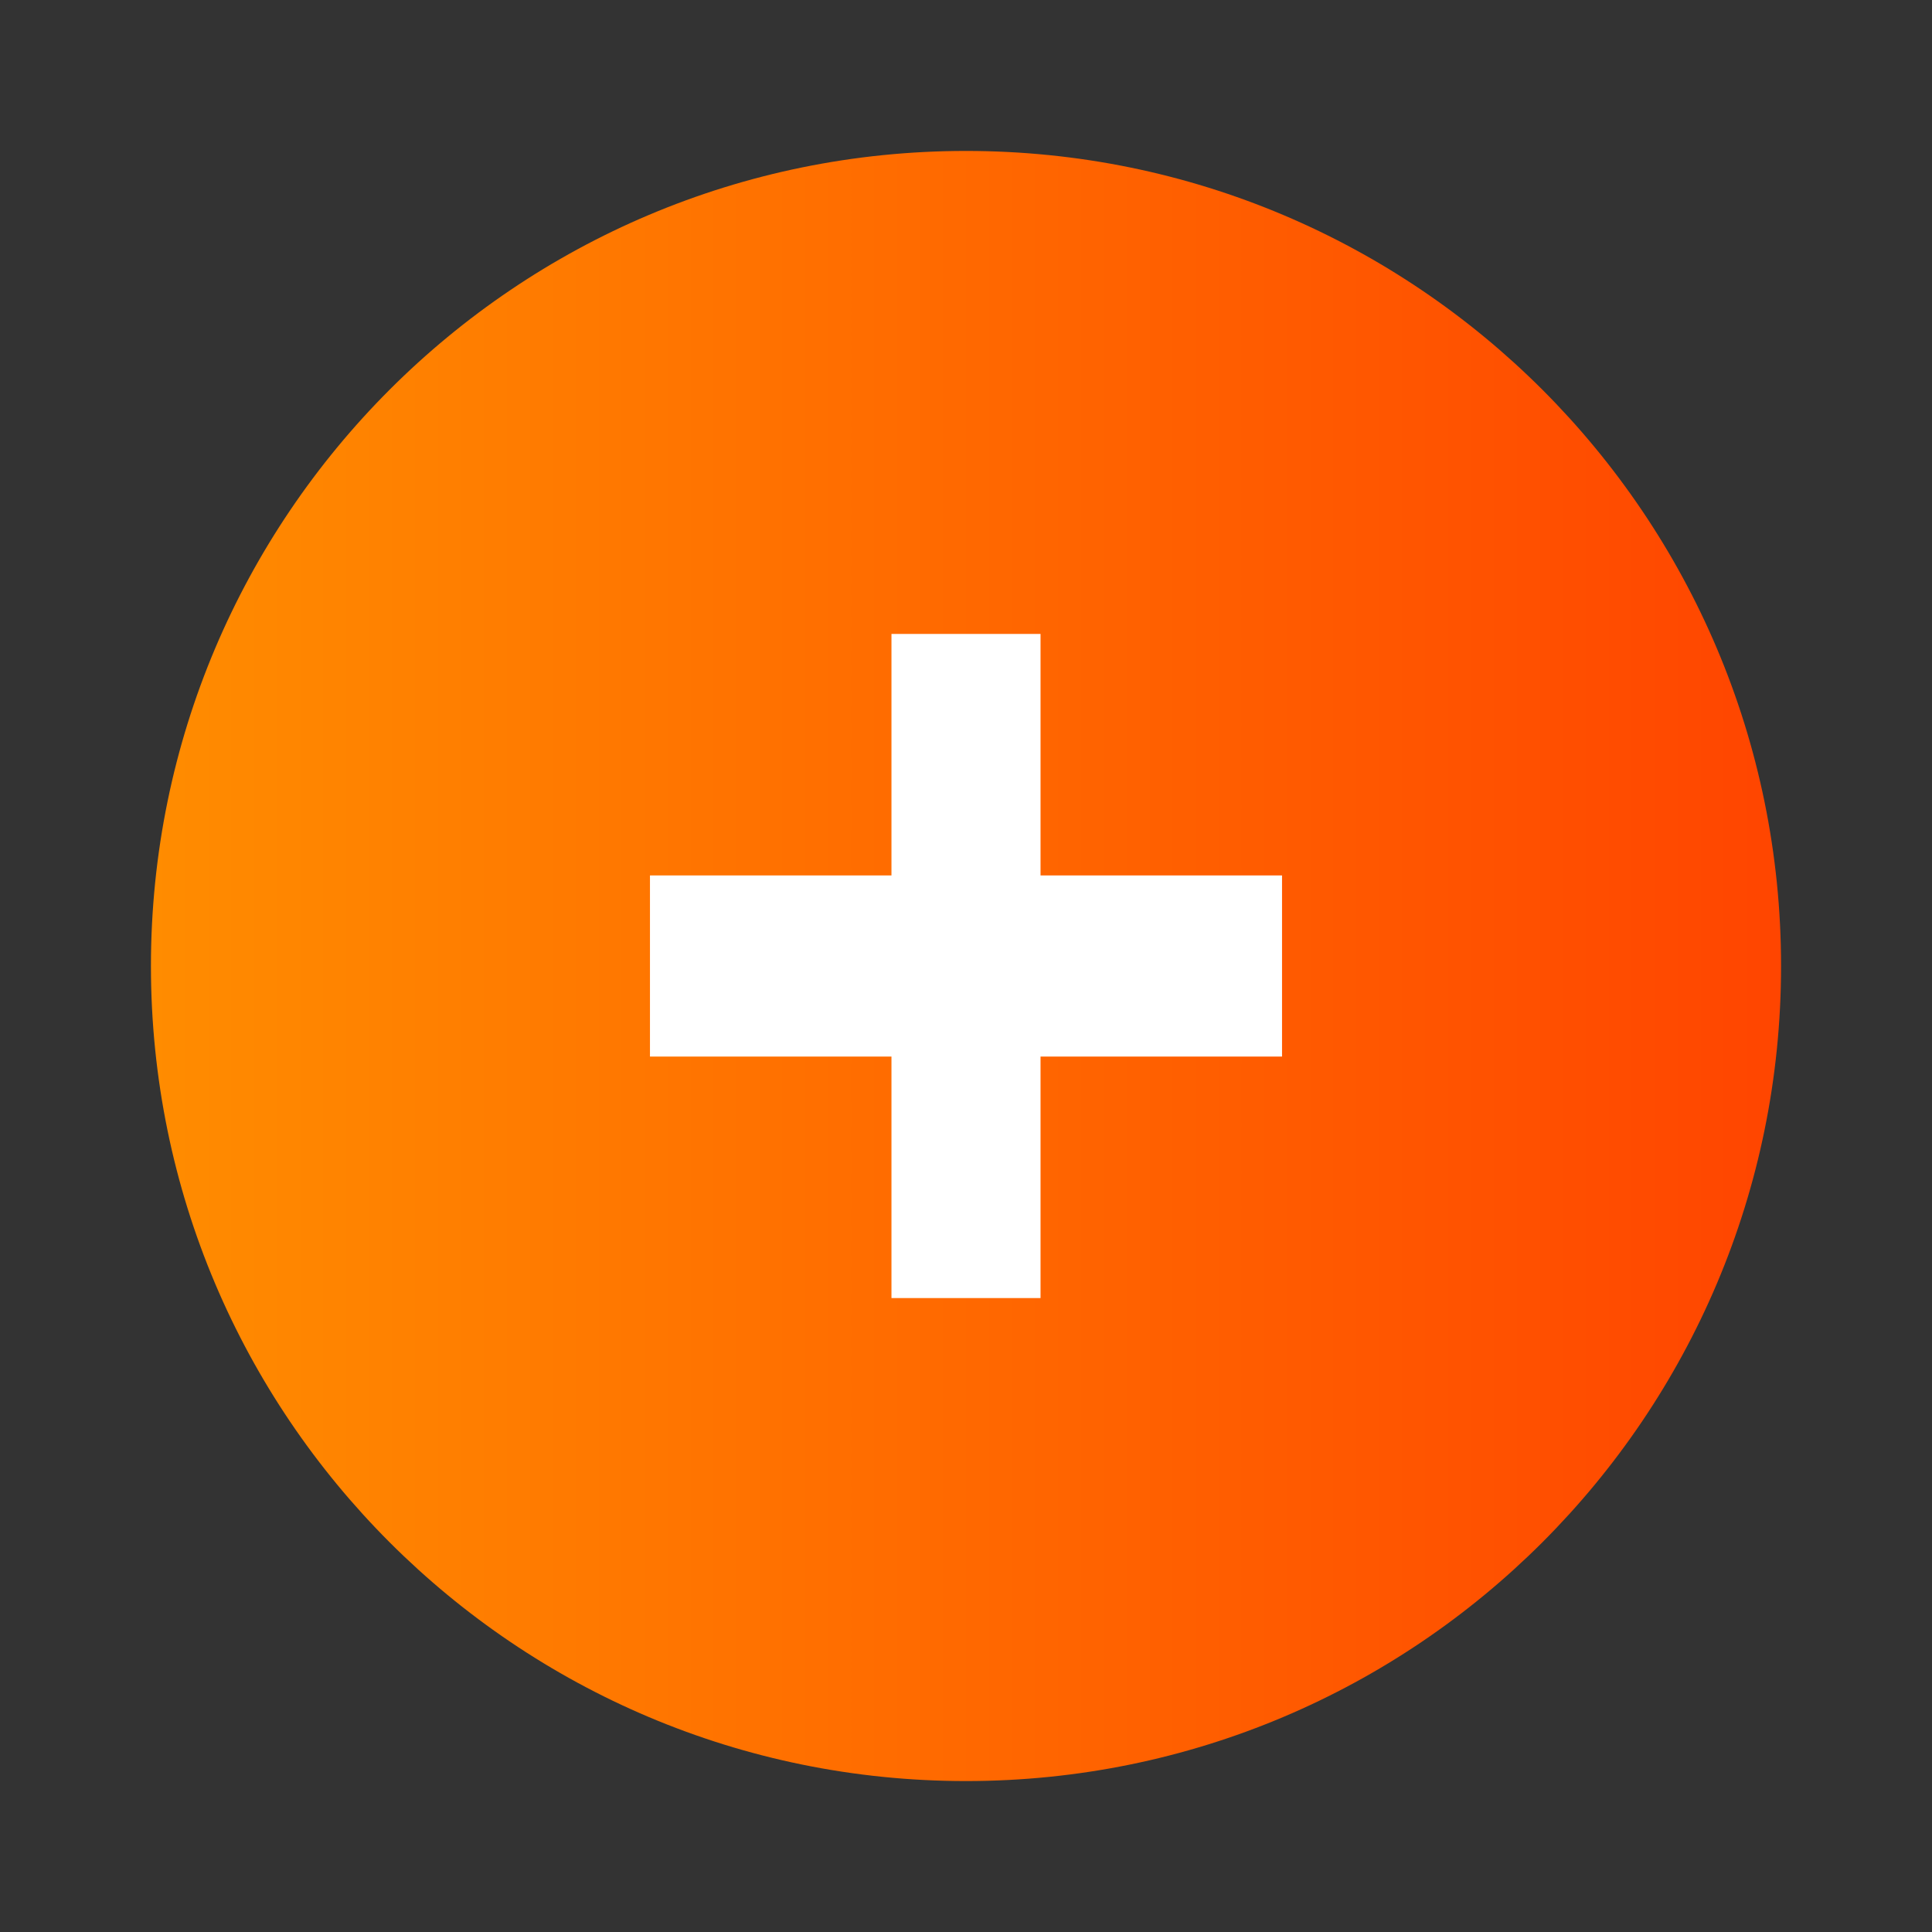 <svg width="64" height="64" viewBox="0 0 64 64" fill="none" xmlns="http://www.w3.org/2000/svg">
<rect x="0" y="0" width="64" height="64" fill="#333333" stroke="none"/>
<path d="M32 59C46.912 59 59 46.912 59 32C59 17.088 46.912 5 32 5C17.088 5 5 17.088 5 32C5 46.912 17.088 59 32 59Z" fill="url(#paint0_linear_146_330)"/>
<path d="M29.531 43V21H34.469V43H29.531ZM21.531 35V29H42.469V35H21.531Z" fill="white"/>
<defs>
<linearGradient id="paint0_linear_146_330" x1="5" y1="32" x2="59" y2="32" gradientUnits="userSpaceOnUse">
<stop stop-color="#FF8C00"/>
<stop offset="1" stop-color="#FF4500"/>
</linearGradient>
</defs>
</svg>